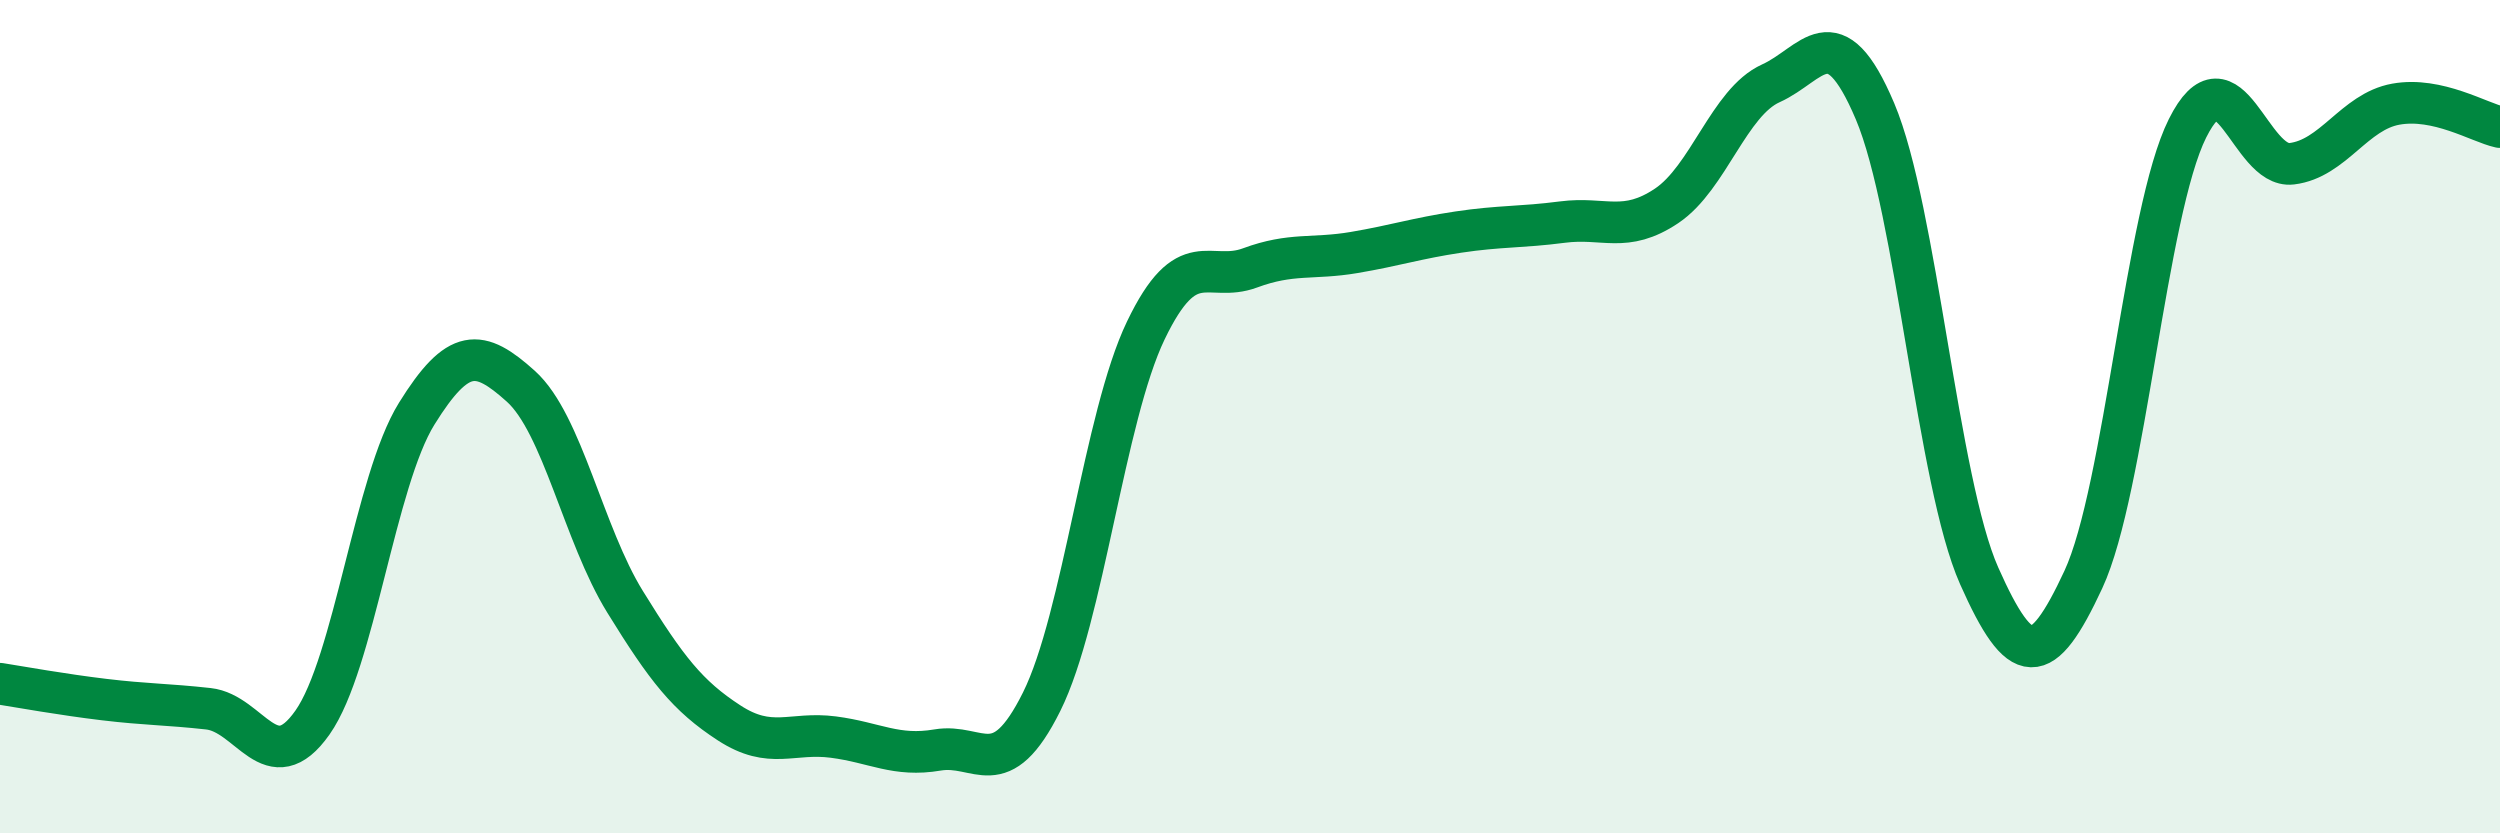 
    <svg width="60" height="20" viewBox="0 0 60 20" xmlns="http://www.w3.org/2000/svg">
      <path
        d="M 0,16.41 C 0.5,16.49 1.5,16.67 2.5,16.79 C 3.5,16.91 4,16.9 5,17.01 C 6,17.12 6.5,18.76 7.5,17.34 C 8.5,15.92 9,11.54 10,9.93 C 11,8.32 11.5,8.37 12.5,9.27 C 13.5,10.17 14,12.82 15,14.44 C 16,16.06 16.5,16.7 17.5,17.35 C 18.5,18 19,17.56 20,17.69 C 21,17.82 21.5,18.17 22.5,18 C 23.5,17.83 24,18.85 25,16.84 C 26,14.83 26.5,10.01 27.5,7.93 C 28.5,5.85 29,6.8 30,6.43 C 31,6.06 31.5,6.23 32.5,6.06 C 33.5,5.89 34,5.72 35,5.57 C 36,5.42 36.5,5.46 37.5,5.33 C 38.5,5.2 39,5.61 40,4.94 C 41,4.27 41.5,2.45 42.5,2 C 43.5,1.55 44,0.31 45,2.67 C 46,5.03 46.5,11.57 47.5,13.82 C 48.5,16.07 49,16.06 50,13.91 C 51,11.76 51.5,5.08 52.5,3.08 C 53.5,1.08 54,4.05 55,3.93 C 56,3.81 56.5,2.68 57.5,2.5 C 58.5,2.32 59.5,2.94 60,3.05L60 20L0 20Z"
        fill="#008740"
        opacity="0.1"
        stroke-linecap="round"
        stroke-linejoin="round"
      />
      <path
        d="M 0,16.41 C 0.5,16.49 1.5,16.67 2.5,16.79 C 3.5,16.91 4,16.9 5,17.01 C 6,17.12 6.5,18.76 7.5,17.34 C 8.5,15.92 9,11.54 10,9.93 C 11,8.32 11.5,8.37 12.5,9.27 C 13.5,10.17 14,12.82 15,14.44 C 16,16.06 16.5,16.7 17.5,17.35 C 18.5,18 19,17.56 20,17.69 C 21,17.82 21.5,18.17 22.5,18 C 23.5,17.83 24,18.85 25,16.84 C 26,14.83 26.5,10.01 27.5,7.93 C 28.5,5.85 29,6.8 30,6.43 C 31,6.06 31.5,6.23 32.5,6.06 C 33.5,5.89 34,5.72 35,5.57 C 36,5.42 36.5,5.46 37.5,5.33 C 38.5,5.2 39,5.61 40,4.94 C 41,4.27 41.5,2.45 42.5,2 C 43.5,1.55 44,0.31 45,2.67 C 46,5.03 46.5,11.57 47.5,13.82 C 48.5,16.07 49,16.06 50,13.91 C 51,11.76 51.5,5.08 52.5,3.08 C 53.5,1.08 54,4.05 55,3.93 C 56,3.81 56.5,2.68 57.5,2.5 C 58.5,2.32 59.5,2.94 60,3.05"
        stroke="#008740"
        stroke-width="1"
        fill="none"
        stroke-linecap="round"
        stroke-linejoin="round"
      />
    </svg>
  